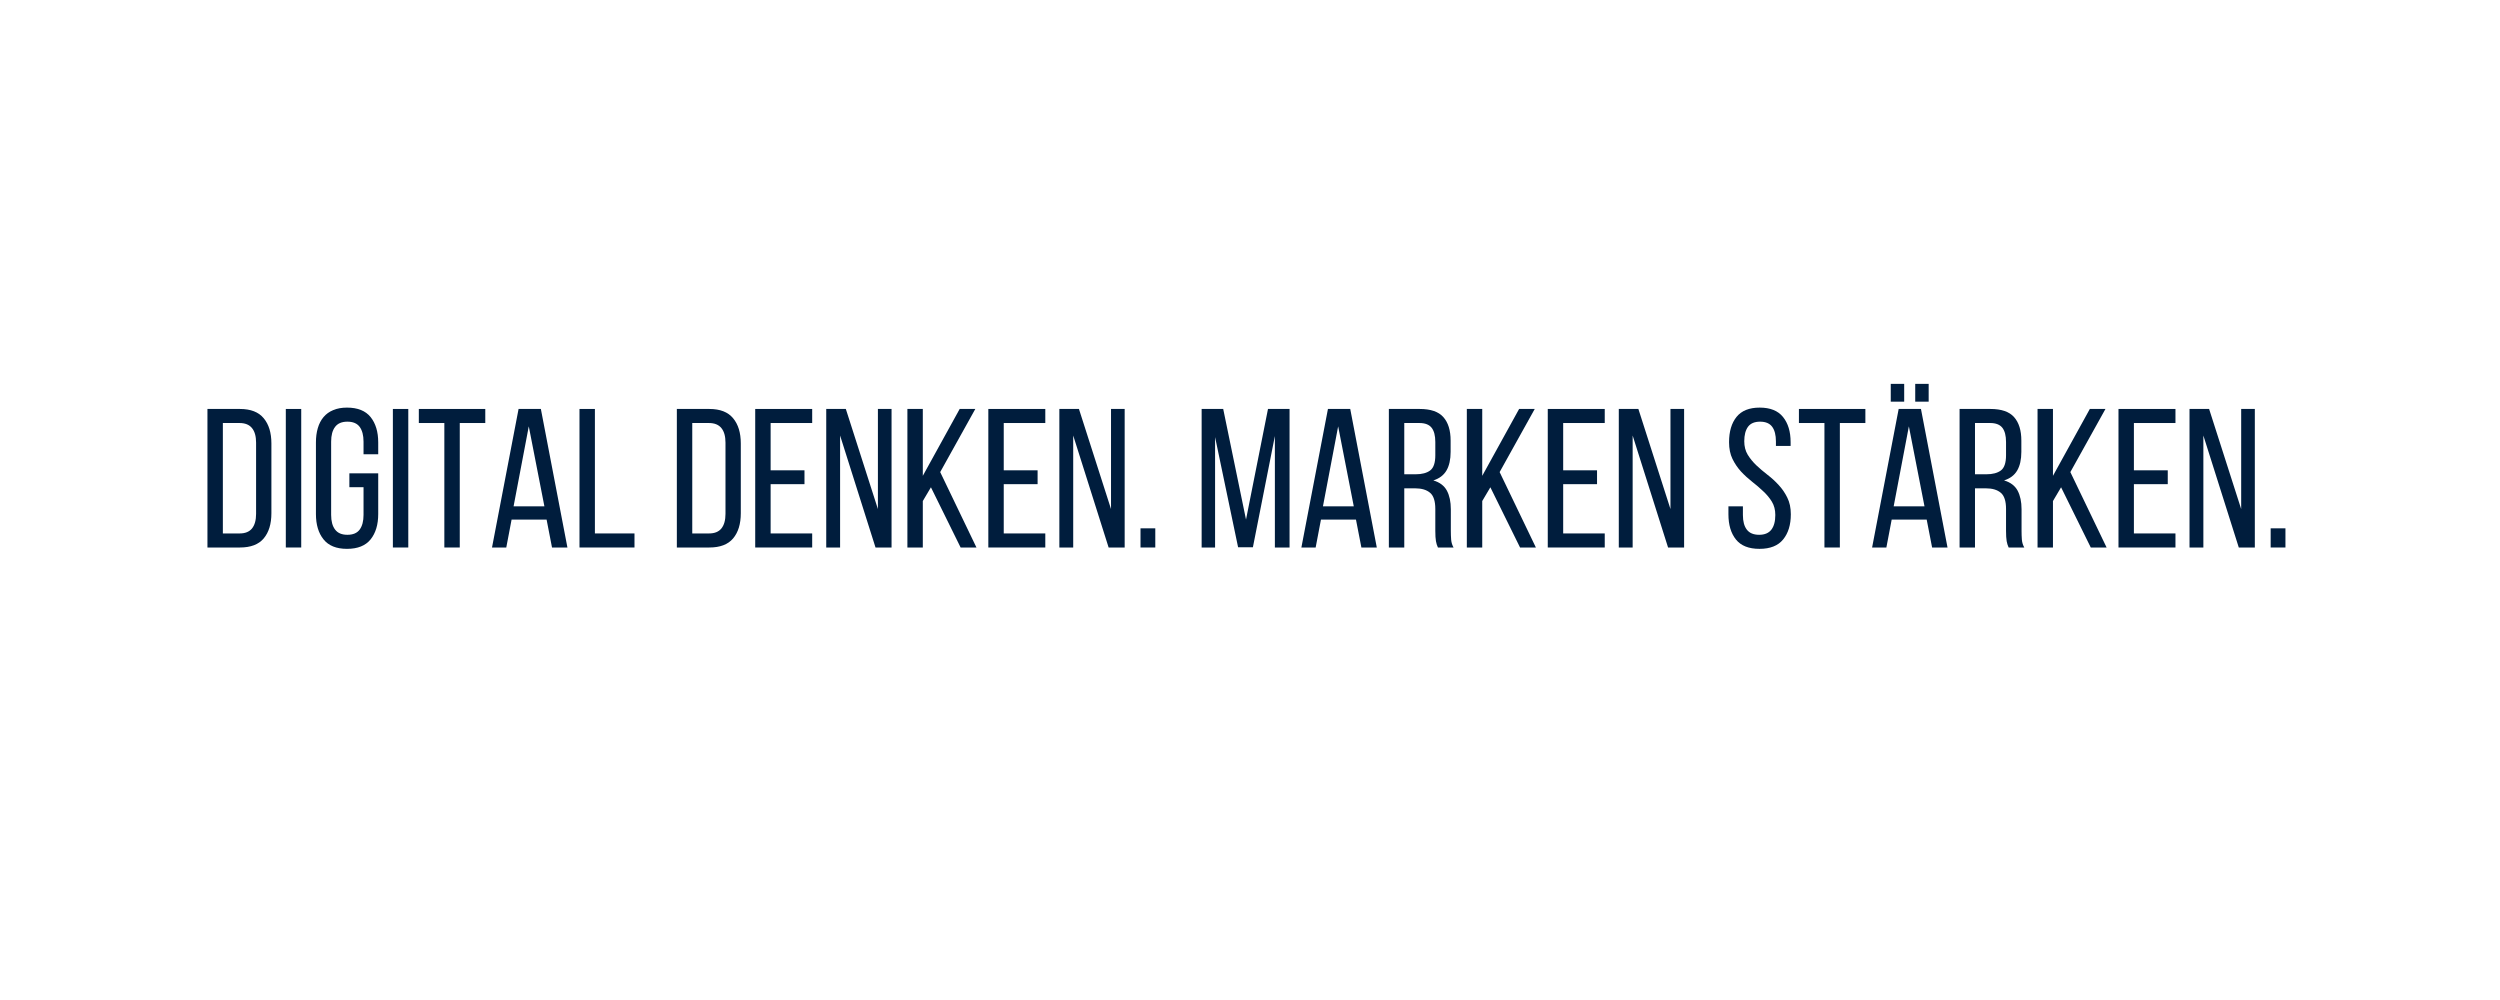 <svg xmlns="http://www.w3.org/2000/svg" xmlns:xlink="http://www.w3.org/1999/xlink" width="500" zoomAndPan="magnify" viewBox="0 0 375 150" height="200" preserveAspectRatio="xMidYMid meet" version="1.0"><defs><g/></defs><g fill="#001d3d" fill-opacity="1"><g transform="translate(29.929, 82.125)"><g><path d="M 6.062 -20.781 C 7.676 -20.781 8.863 -20.316 9.625 -19.391 C 10.395 -18.473 10.781 -17.211 10.781 -15.609 L 10.781 -5.141 C 10.781 -3.535 10.395 -2.273 9.625 -1.359 C 8.863 -0.453 7.676 0 6.062 0 L 1.188 0 L 1.188 -20.781 Z M 6.031 -2.109 C 6.852 -2.109 7.469 -2.359 7.875 -2.859 C 8.281 -3.367 8.484 -4.098 8.484 -5.047 L 8.484 -15.734 C 8.484 -16.68 8.281 -17.406 7.875 -17.906 C 7.469 -18.414 6.844 -18.672 6 -18.672 L 3.5 -18.672 L 3.5 -2.109 Z M 6.031 -2.109 "/></g></g></g><g fill="#001d3d" fill-opacity="1"><g transform="translate(41.684, 82.125)"><g><path d="M 3.5 -20.781 L 3.5 0 L 1.188 0 L 1.188 -20.781 Z M 3.5 -20.781 "/></g></g></g><g fill="#001d3d" fill-opacity="1"><g transform="translate(46.374, 82.125)"><g><path d="M 5.672 -20.984 C 7.273 -20.984 8.457 -20.508 9.219 -19.562 C 9.977 -18.613 10.359 -17.348 10.359 -15.766 L 10.359 -13.984 L 8.156 -13.984 L 8.156 -15.875 C 8.156 -16.832 7.961 -17.57 7.578 -18.094 C 7.191 -18.613 6.578 -18.875 5.734 -18.875 C 4.898 -18.875 4.285 -18.613 3.891 -18.094 C 3.492 -17.57 3.297 -16.832 3.297 -15.875 L 3.297 -4.891 C 3.297 -3.941 3.492 -3.207 3.891 -2.688 C 4.285 -2.164 4.898 -1.906 5.734 -1.906 C 6.578 -1.906 7.191 -2.164 7.578 -2.688 C 7.961 -3.207 8.156 -3.941 8.156 -4.891 L 8.156 -9.047 L 6.031 -9.047 L 6.031 -11.125 L 10.359 -11.125 L 10.359 -5.016 C 10.359 -3.43 9.977 -2.164 9.219 -1.219 C 8.457 -0.27 7.273 0.203 5.672 0.203 C 4.086 0.203 2.914 -0.27 2.156 -1.219 C 1.395 -2.164 1.016 -3.43 1.016 -5.016 L 1.016 -15.766 C 1.016 -16.555 1.109 -17.27 1.297 -17.906 C 1.484 -18.551 1.77 -19.102 2.156 -19.562 C 2.539 -20.02 3.023 -20.367 3.609 -20.609 C 4.191 -20.859 4.879 -20.984 5.672 -20.984 Z M 5.672 -20.984 "/></g></g></g><g fill="#001d3d" fill-opacity="1"><g transform="translate(57.743, 82.125)"><g><path d="M 3.5 -20.781 L 3.5 0 L 1.188 0 L 1.188 -20.781 Z M 3.5 -20.781 "/></g></g></g><g fill="#001d3d" fill-opacity="1"><g transform="translate(62.433, 82.125)"><g><path d="M 4.219 0 L 4.219 -18.672 L 0.391 -18.672 L 0.391 -20.781 L 10.359 -20.781 L 10.359 -18.672 L 6.531 -18.672 L 6.531 0 Z M 4.219 0 "/></g></g></g><g fill="#001d3d" fill-opacity="1"><g transform="translate(73.208, 82.125)"><g><path d="M 3.531 -4.188 L 2.734 0 L 0.594 0 L 4.578 -20.781 L 7.922 -20.781 L 11.906 0 L 9.594 0 L 8.781 -4.188 Z M 3.828 -6.172 L 8.453 -6.172 L 6.109 -18.172 Z M 3.828 -6.172 "/></g></g></g><g fill="#001d3d" fill-opacity="1"><g transform="translate(85.735, 82.125)"><g><path d="M 1.188 0 L 1.188 -20.781 L 3.5 -20.781 L 3.5 -2.109 L 9.438 -2.109 L 9.438 0 Z M 1.188 0 "/></g></g></g><g fill="#001d3d" fill-opacity="1"><g transform="translate(95.738, 82.125)"><g/></g></g><g fill="#001d3d" fill-opacity="1"><g transform="translate(100.339, 82.125)"><g><path d="M 6.062 -20.781 C 7.676 -20.781 8.863 -20.316 9.625 -19.391 C 10.395 -18.473 10.781 -17.211 10.781 -15.609 L 10.781 -5.141 C 10.781 -3.535 10.395 -2.273 9.625 -1.359 C 8.863 -0.453 7.676 0 6.062 0 L 1.188 0 L 1.188 -20.781 Z M 6.031 -2.109 C 6.852 -2.109 7.469 -2.359 7.875 -2.859 C 8.281 -3.367 8.484 -4.098 8.484 -5.047 L 8.484 -15.734 C 8.484 -16.68 8.281 -17.406 7.875 -17.906 C 7.469 -18.414 6.844 -18.672 6 -18.672 L 3.5 -18.672 L 3.5 -2.109 Z M 6.031 -2.109 "/></g></g></g><g fill="#001d3d" fill-opacity="1"><g transform="translate(112.094, 82.125)"><g><path d="M 8.578 -11.578 L 8.578 -9.5 L 3.5 -9.5 L 3.5 -2.109 L 9.734 -2.109 L 9.734 0 L 1.188 0 L 1.188 -20.781 L 9.734 -20.781 L 9.734 -18.672 L 3.5 -18.672 L 3.5 -11.578 Z M 8.578 -11.578 "/></g></g></g><g fill="#001d3d" fill-opacity="1"><g transform="translate(122.78, 82.125)"><g><path d="M 3.234 0 L 1.156 0 L 1.156 -20.781 L 4.094 -20.781 L 8.906 -5.766 L 8.906 -20.781 L 10.953 -20.781 L 10.953 0 L 8.547 0 L 3.234 -16.797 Z M 3.234 0 "/></g></g></g><g fill="#001d3d" fill-opacity="1"><g transform="translate(134.921, 82.125)"><g><path d="M 4.719 -9.031 L 3.5 -6.969 L 3.5 0 L 1.188 0 L 1.188 -20.781 L 3.5 -20.781 L 3.5 -10.75 L 9.031 -20.781 L 11.375 -20.781 L 6.109 -11.312 L 11.547 0 L 9.172 0 Z M 4.719 -9.031 "/></g></g></g><g fill="#001d3d" fill-opacity="1"><g transform="translate(147.061, 82.125)"><g><path d="M 8.578 -11.578 L 8.578 -9.5 L 3.5 -9.5 L 3.5 -2.109 L 9.734 -2.109 L 9.734 0 L 1.188 0 L 1.188 -20.781 L 9.734 -20.781 L 9.734 -18.672 L 3.5 -18.672 L 3.5 -11.578 Z M 8.578 -11.578 "/></g></g></g><g fill="#001d3d" fill-opacity="1"><g transform="translate(157.747, 82.125)"><g><path d="M 3.234 0 L 1.156 0 L 1.156 -20.781 L 4.094 -20.781 L 8.906 -5.766 L 8.906 -20.781 L 10.953 -20.781 L 10.953 0 L 8.547 0 L 3.234 -16.797 Z M 3.234 0 "/></g></g></g><g fill="#001d3d" fill-opacity="1"><g transform="translate(169.888, 82.125)"><g><path d="M 3.406 -2.875 L 3.406 0 L 1.188 0 L 1.188 -2.875 Z M 3.406 -2.875 "/></g></g></g><g fill="#001d3d" fill-opacity="1"><g transform="translate(174.489, 82.125)"><g/></g></g><g fill="#001d3d" fill-opacity="1"><g transform="translate(179.09, 82.125)"><g><path d="M 8.844 -0.031 L 6.625 -0.031 L 3.172 -16.562 L 3.172 0 L 1.156 0 L 1.156 -20.781 L 4.391 -20.781 L 7.812 -4.188 L 11.109 -20.781 L 14.344 -20.781 L 14.344 0 L 12.141 0 L 12.141 -16.719 Z M 8.844 -0.031 "/></g></g></g><g fill="#001d3d" fill-opacity="1"><g transform="translate(194.614, 82.125)"><g><path d="M 3.531 -4.188 L 2.734 0 L 0.594 0 L 4.578 -20.781 L 7.922 -20.781 L 11.906 0 L 9.594 0 L 8.781 -4.188 Z M 3.828 -6.172 L 8.453 -6.172 L 6.109 -18.172 Z M 3.828 -6.172 "/></g></g></g><g fill="#001d3d" fill-opacity="1"><g transform="translate(207.141, 82.125)"><g><path d="M 5.812 -20.781 C 7.457 -20.781 8.641 -20.375 9.359 -19.562 C 10.086 -18.75 10.453 -17.57 10.453 -16.031 L 10.453 -14.344 C 10.453 -13.188 10.242 -12.254 9.828 -11.547 C 9.41 -10.836 8.754 -10.344 7.859 -10.062 C 8.816 -9.781 9.492 -9.27 9.891 -8.531 C 10.285 -7.789 10.484 -6.859 10.484 -5.734 L 10.484 -2.5 C 10.484 -2.039 10.5 -1.598 10.531 -1.172 C 10.57 -0.742 10.691 -0.352 10.891 0 L 8.547 0 C 8.41 -0.289 8.312 -0.609 8.25 -0.953 C 8.188 -1.305 8.156 -1.828 8.156 -2.516 L 8.156 -5.781 C 8.156 -6.957 7.895 -7.766 7.375 -8.203 C 6.852 -8.648 6.109 -8.875 5.141 -8.875 L 3.5 -8.875 L 3.5 0 L 1.188 0 L 1.188 -20.781 Z M 5.219 -10.984 C 6.156 -10.984 6.879 -11.176 7.391 -11.562 C 7.898 -11.945 8.156 -12.703 8.156 -13.828 L 8.156 -15.828 C 8.156 -16.773 7.973 -17.484 7.609 -17.953 C 7.242 -18.43 6.629 -18.672 5.766 -18.672 L 3.5 -18.672 L 3.5 -10.984 Z M 5.219 -10.984 "/></g></g></g><g fill="#001d3d" fill-opacity="1"><g transform="translate(218.836, 82.125)"><g><path d="M 4.719 -9.031 L 3.5 -6.969 L 3.5 0 L 1.188 0 L 1.188 -20.781 L 3.5 -20.781 L 3.5 -10.75 L 9.031 -20.781 L 11.375 -20.781 L 6.109 -11.312 L 11.547 0 L 9.172 0 Z M 4.719 -9.031 "/></g></g></g><g fill="#001d3d" fill-opacity="1"><g transform="translate(230.977, 82.125)"><g><path d="M 8.578 -11.578 L 8.578 -9.5 L 3.5 -9.5 L 3.5 -2.109 L 9.734 -2.109 L 9.734 0 L 1.188 0 L 1.188 -20.781 L 9.734 -20.781 L 9.734 -18.672 L 3.5 -18.672 L 3.5 -11.578 Z M 8.578 -11.578 "/></g></g></g><g fill="#001d3d" fill-opacity="1"><g transform="translate(241.663, 82.125)"><g><path d="M 3.234 0 L 1.156 0 L 1.156 -20.781 L 4.094 -20.781 L 8.906 -5.766 L 8.906 -20.781 L 10.953 -20.781 L 10.953 0 L 8.547 0 L 3.234 -16.797 Z M 3.234 0 "/></g></g></g><g fill="#001d3d" fill-opacity="1"><g transform="translate(253.804, 82.125)"><g/></g></g><g fill="#001d3d" fill-opacity="1"><g transform="translate(258.405, 82.125)"><g><path d="M 5.547 -20.984 C 7.129 -20.984 8.297 -20.516 9.047 -19.578 C 9.805 -18.641 10.188 -17.379 10.188 -15.797 L 10.188 -15.234 L 7.984 -15.234 L 7.984 -15.906 C 7.984 -16.863 7.797 -17.598 7.422 -18.109 C 7.047 -18.617 6.441 -18.875 5.609 -18.875 C 4.773 -18.875 4.172 -18.617 3.797 -18.109 C 3.422 -17.598 3.234 -16.875 3.234 -15.938 C 3.234 -15.164 3.406 -14.492 3.75 -13.922 C 4.102 -13.348 4.535 -12.816 5.047 -12.328 C 5.555 -11.848 6.113 -11.375 6.719 -10.906 C 7.32 -10.445 7.879 -9.938 8.391 -9.375 C 8.91 -8.82 9.344 -8.191 9.688 -7.484 C 10.039 -6.785 10.219 -5.953 10.219 -4.984 C 10.219 -3.398 9.832 -2.141 9.062 -1.203 C 8.301 -0.266 7.117 0.203 5.516 0.203 C 3.91 0.203 2.734 -0.266 1.984 -1.203 C 1.234 -2.141 0.859 -3.398 0.859 -4.984 L 0.859 -6.172 L 3.031 -6.172 L 3.031 -4.875 C 3.031 -3.914 3.227 -3.18 3.625 -2.672 C 4.02 -2.16 4.633 -1.906 5.469 -1.906 C 6.289 -1.906 6.898 -2.16 7.297 -2.672 C 7.691 -3.18 7.891 -3.914 7.891 -4.875 C 7.891 -5.645 7.719 -6.312 7.375 -6.875 C 7.031 -7.438 6.598 -7.957 6.078 -8.438 C 5.566 -8.926 5.016 -9.398 4.422 -9.859 C 3.828 -10.328 3.27 -10.836 2.75 -11.391 C 2.238 -11.953 1.812 -12.582 1.469 -13.281 C 1.125 -13.988 0.953 -14.828 0.953 -15.797 C 0.953 -17.398 1.328 -18.664 2.078 -19.594 C 2.828 -20.52 3.984 -20.984 5.547 -20.984 Z M 5.547 -20.984 "/></g></g></g><g fill="#001d3d" fill-opacity="1"><g transform="translate(269.447, 82.125)"><g><path d="M 4.219 0 L 4.219 -18.672 L 0.391 -18.672 L 0.391 -20.781 L 10.359 -20.781 L 10.359 -18.672 L 6.531 -18.672 L 6.531 0 Z M 4.219 0 "/></g></g></g><g fill="#001d3d" fill-opacity="1"><g transform="translate(280.222, 82.125)"><g><path d="M 5.406 -24.547 L 5.406 -21.875 L 3.391 -21.875 L 3.391 -24.547 Z M 9.078 -24.547 L 9.078 -21.875 L 7.062 -21.875 L 7.062 -24.547 Z M 3.531 -4.188 L 2.734 0 L 0.594 0 L 4.578 -20.781 L 7.922 -20.781 L 11.906 0 L 9.594 0 L 8.781 -4.188 Z M 3.828 -6.172 L 8.453 -6.172 L 6.109 -18.172 Z M 3.828 -6.172 "/></g></g></g><g fill="#001d3d" fill-opacity="1"><g transform="translate(292.749, 82.125)"><g><path d="M 5.812 -20.781 C 7.457 -20.781 8.641 -20.375 9.359 -19.562 C 10.086 -18.75 10.453 -17.57 10.453 -16.031 L 10.453 -14.344 C 10.453 -13.188 10.242 -12.254 9.828 -11.547 C 9.41 -10.836 8.754 -10.344 7.859 -10.062 C 8.816 -9.781 9.492 -9.27 9.891 -8.531 C 10.285 -7.789 10.484 -6.859 10.484 -5.734 L 10.484 -2.5 C 10.484 -2.039 10.5 -1.598 10.531 -1.172 C 10.57 -0.742 10.691 -0.352 10.891 0 L 8.547 0 C 8.41 -0.289 8.312 -0.609 8.25 -0.953 C 8.188 -1.305 8.156 -1.828 8.156 -2.516 L 8.156 -5.781 C 8.156 -6.957 7.895 -7.766 7.375 -8.203 C 6.852 -8.648 6.109 -8.875 5.141 -8.875 L 3.5 -8.875 L 3.5 0 L 1.188 0 L 1.188 -20.781 Z M 5.219 -10.984 C 6.156 -10.984 6.879 -11.176 7.391 -11.562 C 7.898 -11.945 8.156 -12.703 8.156 -13.828 L 8.156 -15.828 C 8.156 -16.773 7.973 -17.484 7.609 -17.953 C 7.242 -18.43 6.629 -18.672 5.766 -18.672 L 3.5 -18.672 L 3.5 -10.984 Z M 5.219 -10.984 "/></g></g></g><g fill="#001d3d" fill-opacity="1"><g transform="translate(304.444, 82.125)"><g><path d="M 4.719 -9.031 L 3.5 -6.969 L 3.5 0 L 1.188 0 L 1.188 -20.781 L 3.5 -20.781 L 3.5 -10.75 L 9.031 -20.781 L 11.375 -20.781 L 6.109 -11.312 L 11.547 0 L 9.172 0 Z M 4.719 -9.031 "/></g></g></g><g fill="#001d3d" fill-opacity="1"><g transform="translate(316.585, 82.125)"><g><path d="M 8.578 -11.578 L 8.578 -9.5 L 3.5 -9.5 L 3.5 -2.109 L 9.734 -2.109 L 9.734 0 L 1.188 0 L 1.188 -20.781 L 9.734 -20.781 L 9.734 -18.672 L 3.5 -18.672 L 3.5 -11.578 Z M 8.578 -11.578 "/></g></g></g><g fill="#001d3d" fill-opacity="1"><g transform="translate(327.271, 82.125)"><g><path d="M 3.234 0 L 1.156 0 L 1.156 -20.781 L 4.094 -20.781 L 8.906 -5.766 L 8.906 -20.781 L 10.953 -20.781 L 10.953 0 L 8.547 0 L 3.234 -16.797 Z M 3.234 0 "/></g></g></g><g fill="#001d3d" fill-opacity="1"><g transform="translate(339.411, 82.125)"><g><path d="M 3.406 -2.875 L 3.406 0 L 1.188 0 L 1.188 -2.875 Z M 3.406 -2.875 "/></g></g></g></svg>